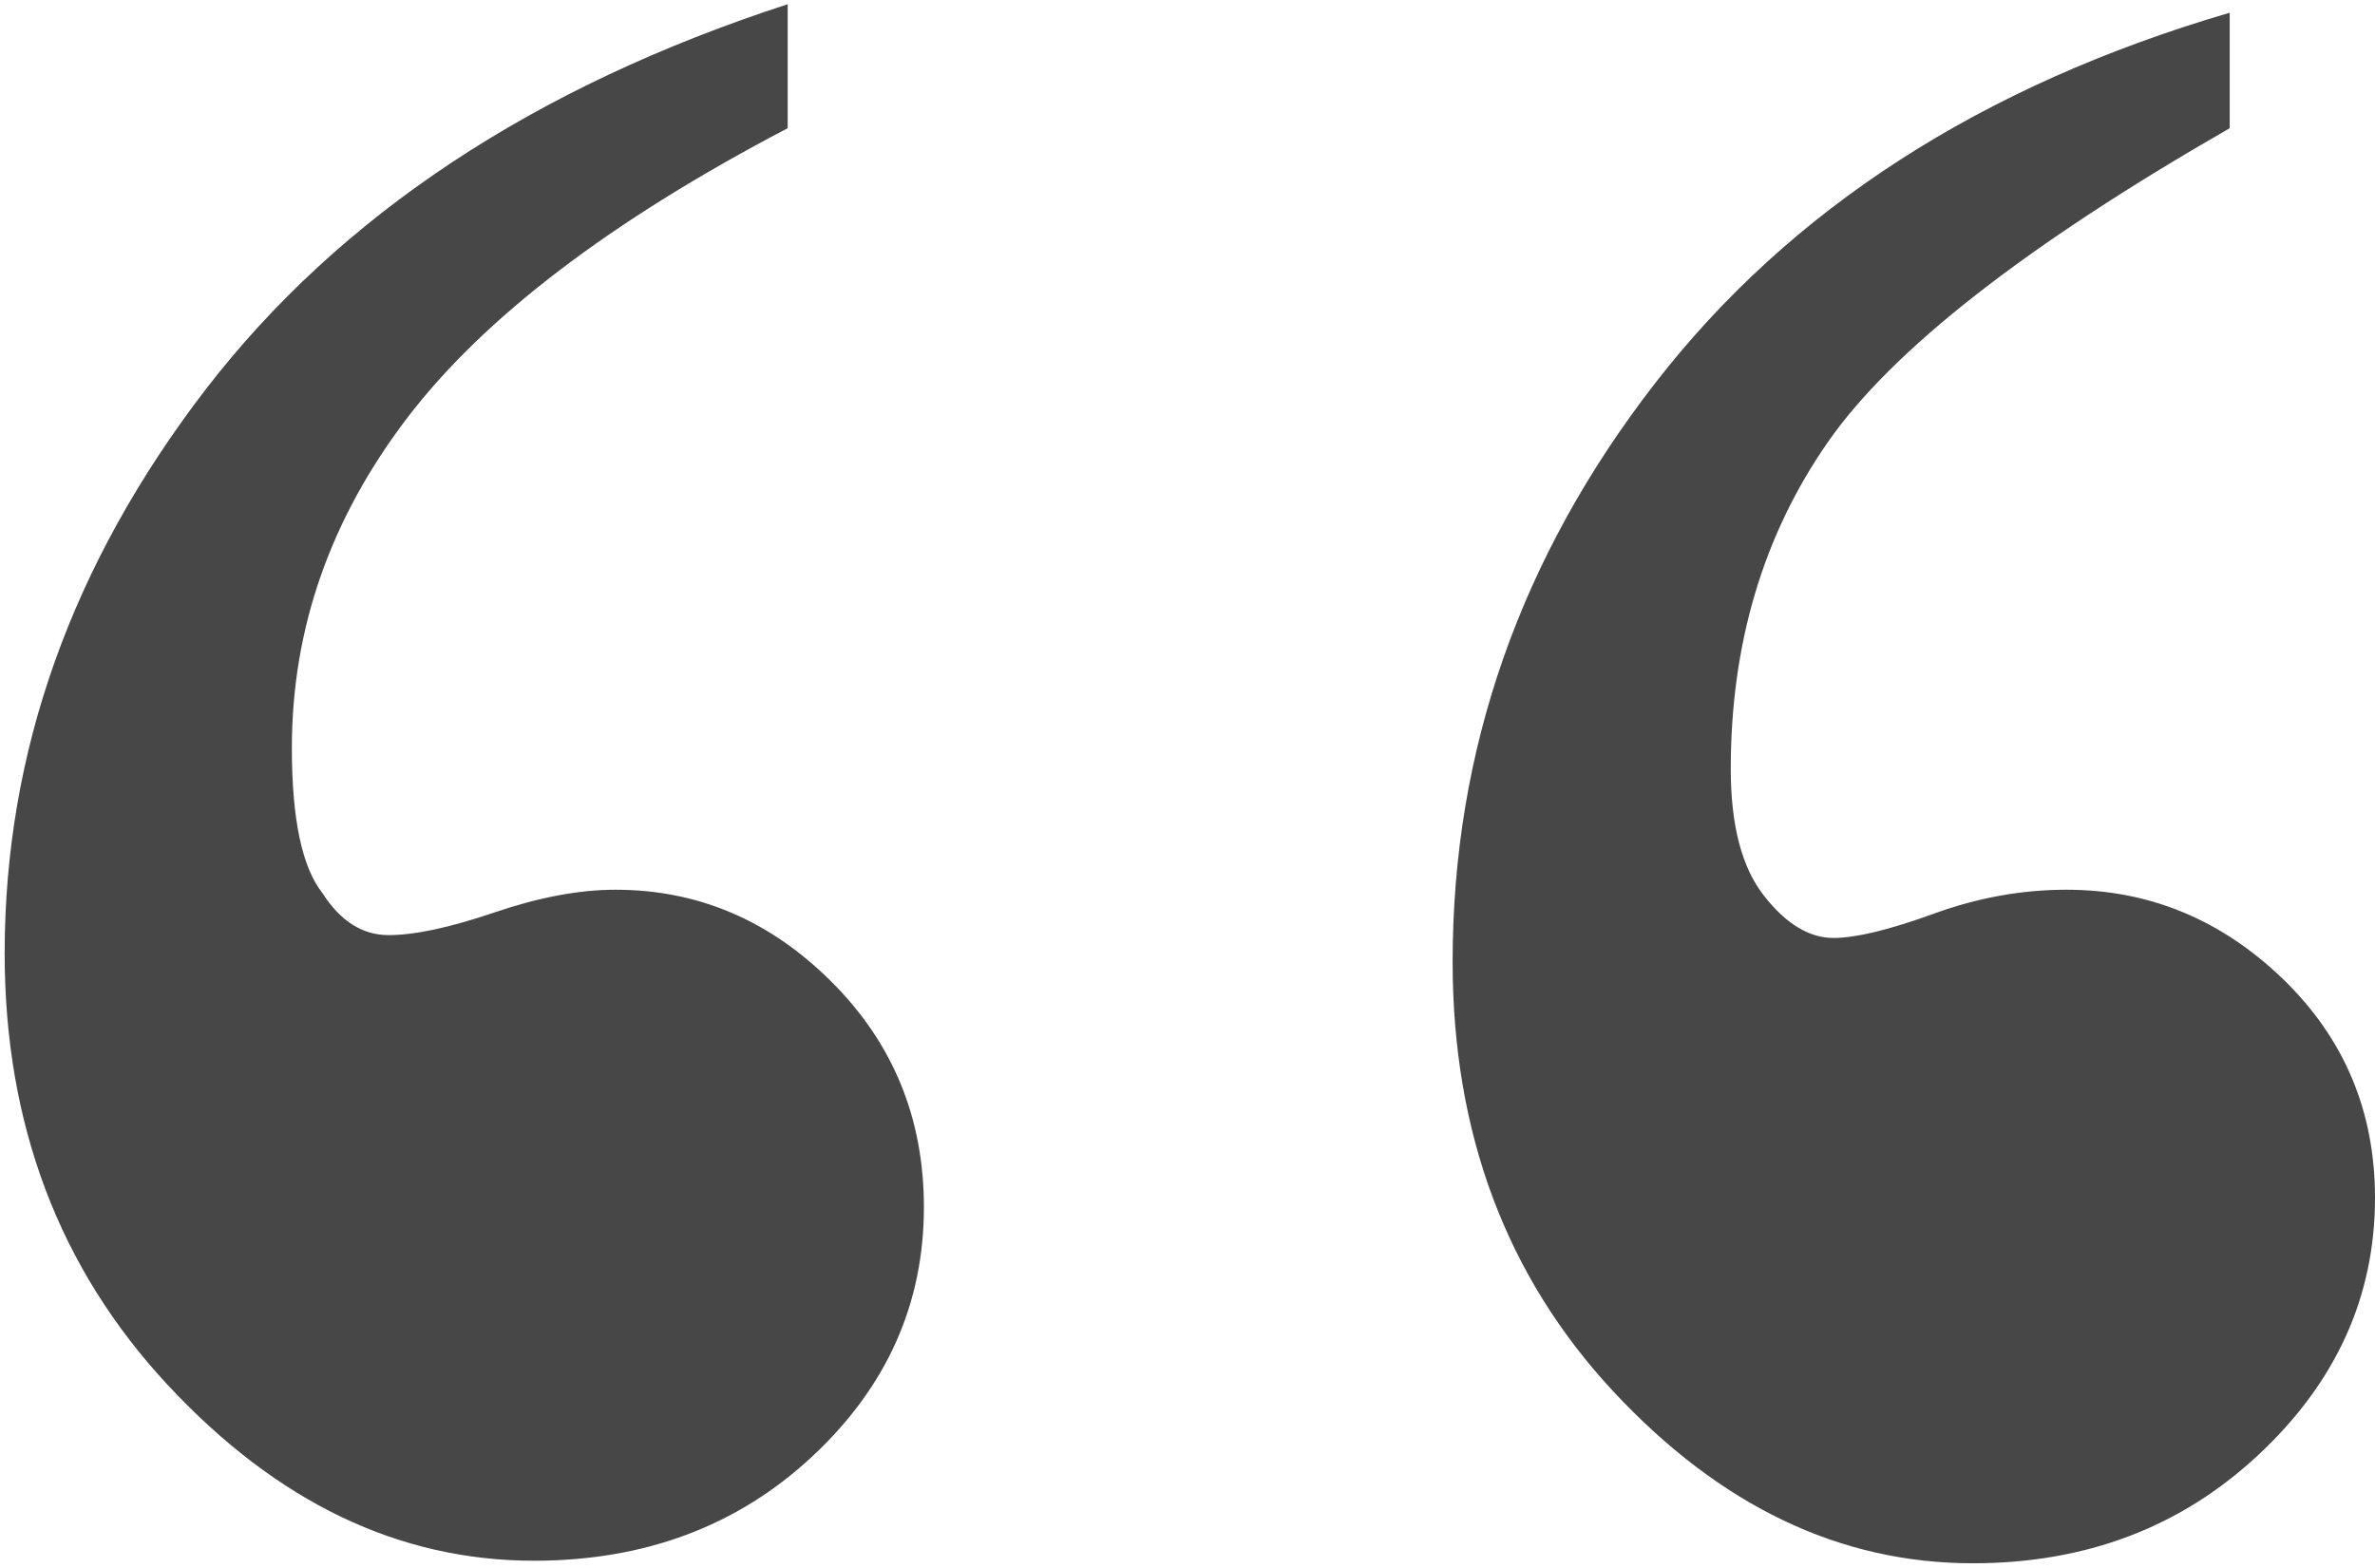 <svg xmlns="http://www.w3.org/2000/svg" width="265" height="175" viewBox="0 0 265 175" fill="none"><path d="M87.888 0.471V14.309C68.096 24.664 53.941 35.463 45.391 46.704C36.841 57.946 32.566 70.201 32.566 83.469C32.566 91.354 33.675 96.738 35.955 99.651C37.981 102.818 40.451 104.369 43.364 104.369C46.278 104.369 50.236 103.514 55.176 101.836C60.116 100.158 64.613 99.303 68.666 99.303C77.881 99.303 85.924 102.723 92.796 109.594C99.668 116.466 103.088 124.826 103.088 134.738C103.088 145.536 98.939 154.814 90.611 162.573C82.283 170.331 71.928 174.194 59.578 174.194C44.505 174.194 30.919 167.671 18.759 154.624C6.6 141.578 0.52 125.491 0.52 106.396C0.52 83.913 7.993 62.949 22.939 43.474C37.918 24.031 59.546 9.686 87.888 0.471ZM248.786 1.484V14.309C226.081 27.356 211.103 39.041 203.915 49.396C196.726 59.751 193.116 71.879 193.116 85.813C193.116 92.114 194.351 96.833 196.821 99.968C199.291 103.134 201.888 104.686 204.58 104.686C207.05 104.686 210.755 103.799 215.726 101.994C220.666 100.189 225.606 99.303 230.578 99.303C239.793 99.303 247.836 102.628 254.708 109.246C261.58 115.896 265 124.034 265 133.693C265 144.713 260.661 154.276 252.016 162.351C243.371 170.458 232.731 174.479 220.128 174.479C205.276 174.479 191.913 168.083 179.975 155.258C168.068 142.433 162.083 126.473 162.083 107.346C162.083 83.723 169.62 62.189 184.693 42.746C199.766 23.303 221.11 9.528 248.786 1.421V1.484Z" fill="#484747"></path></svg>